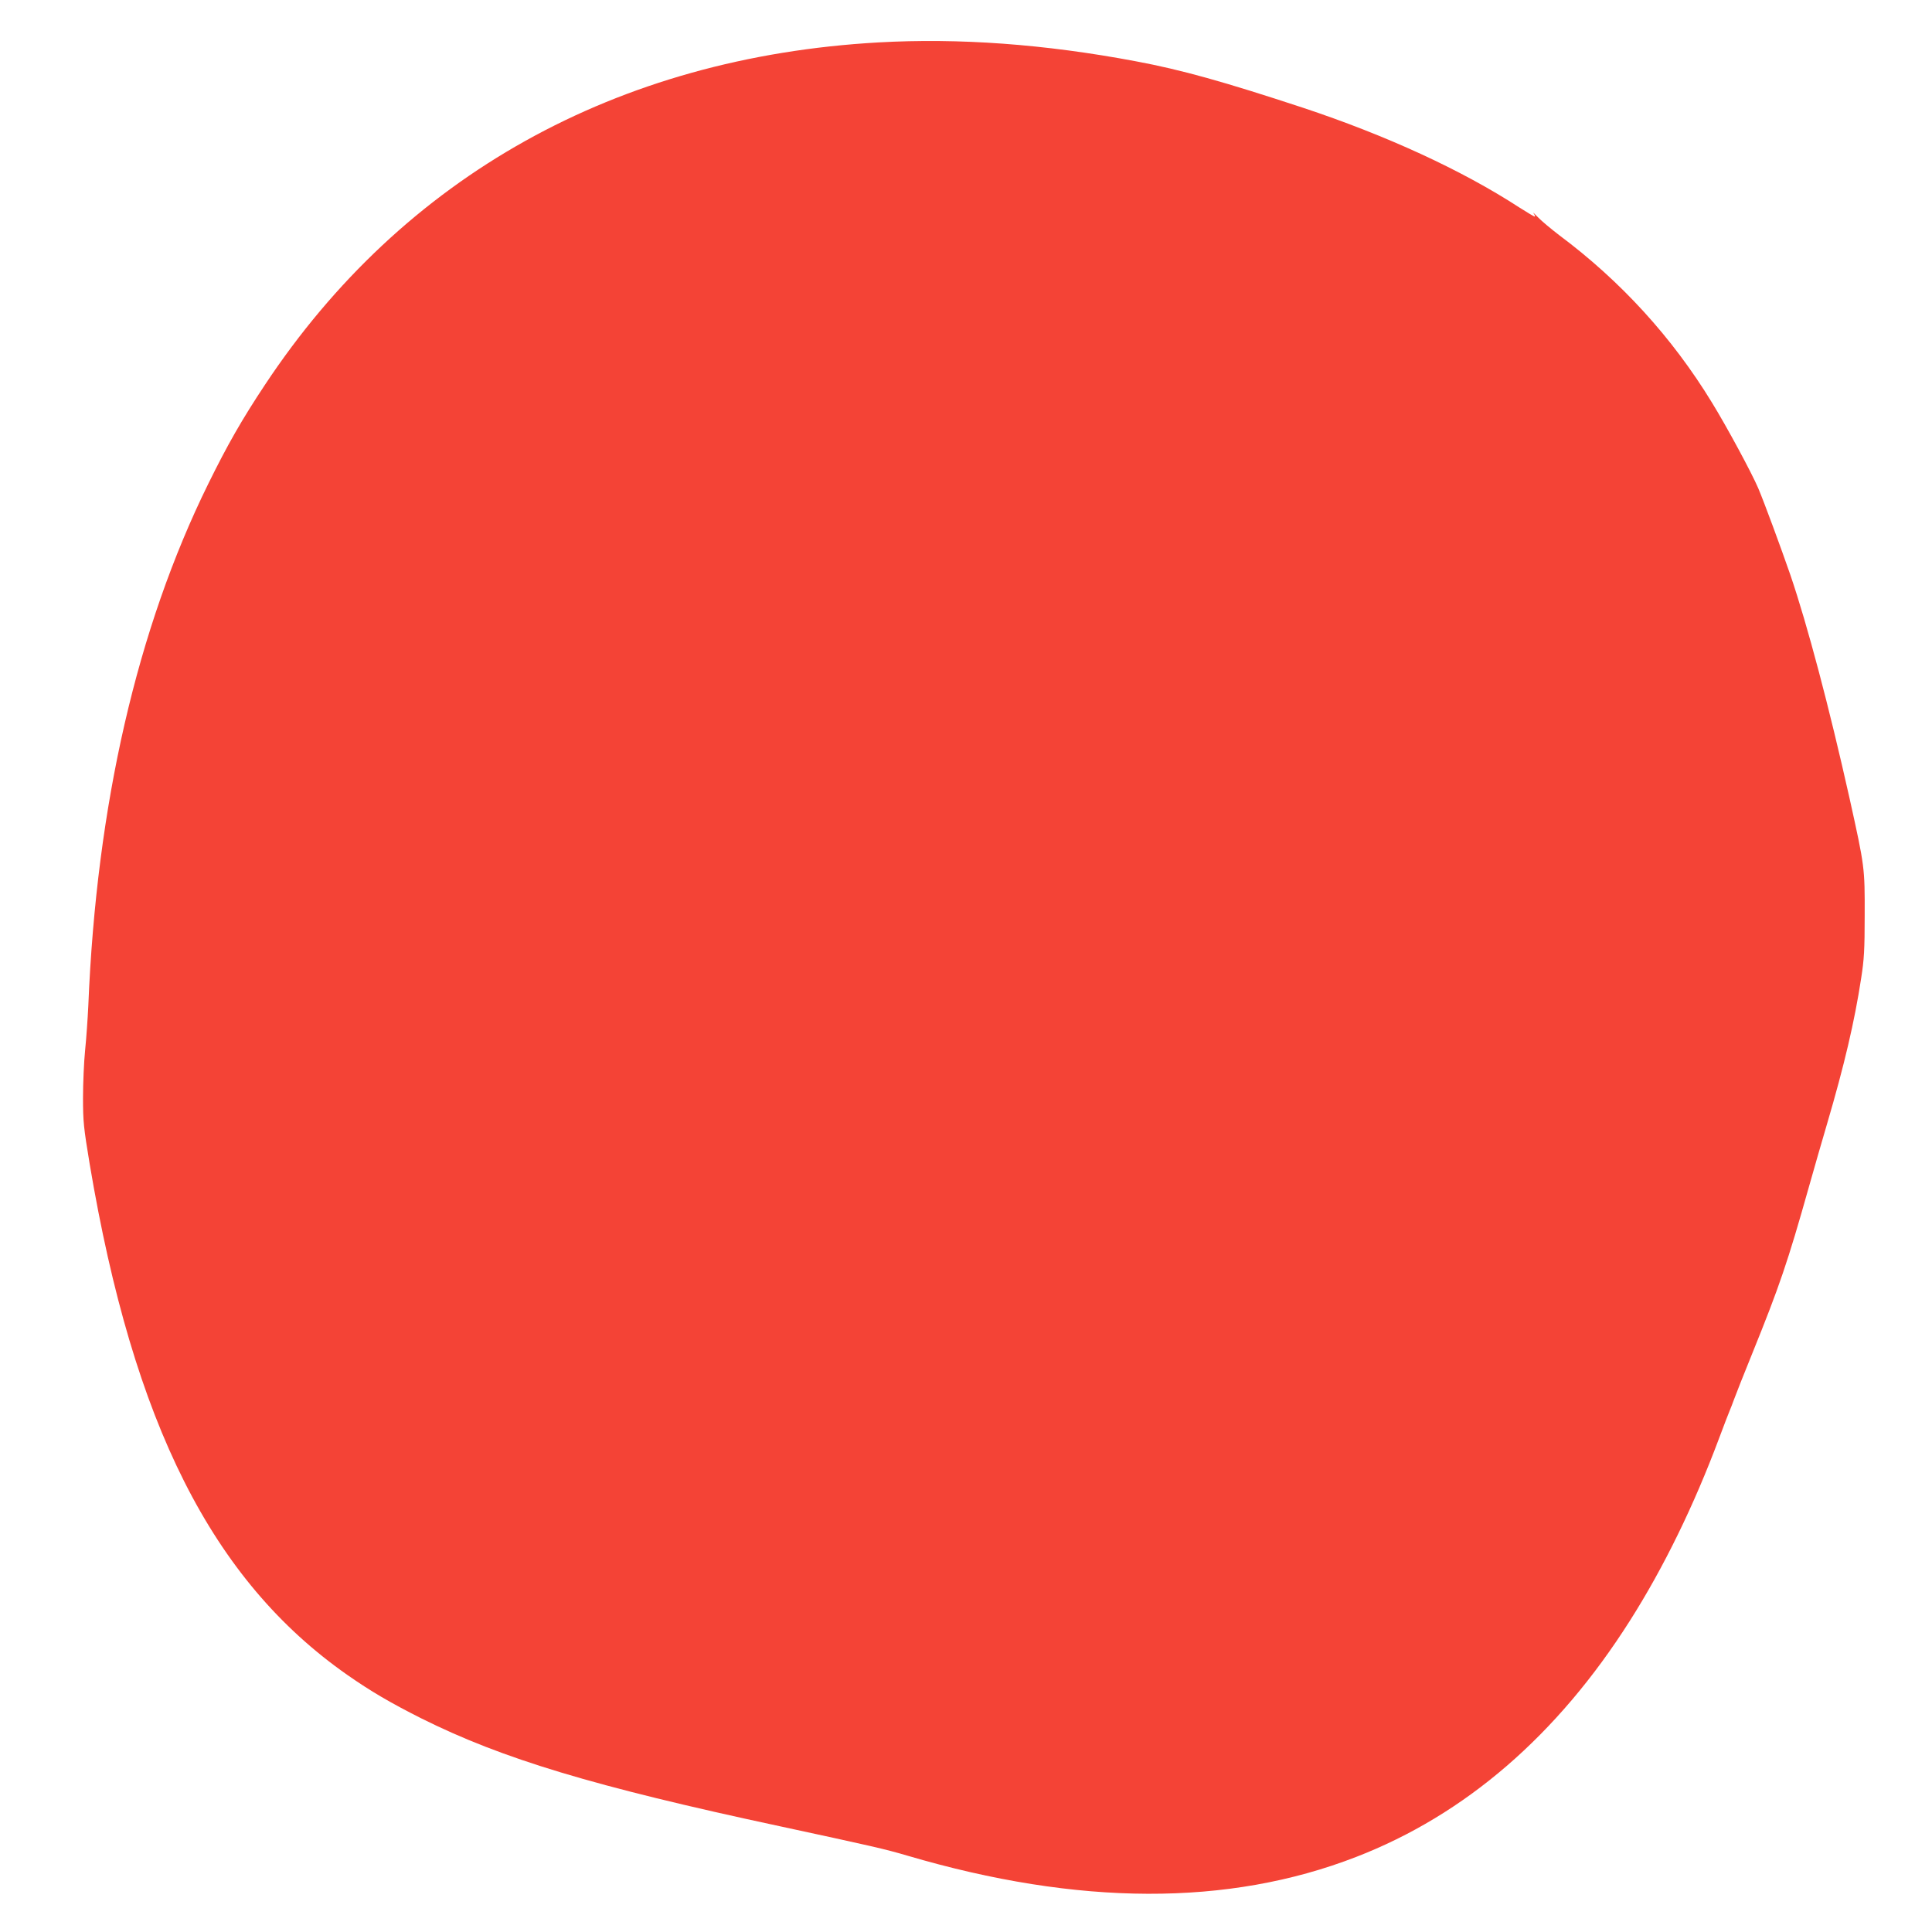 <?xml version="1.0" standalone="no"?>
<!DOCTYPE svg PUBLIC "-//W3C//DTD SVG 20010904//EN"
 "http://www.w3.org/TR/2001/REC-SVG-20010904/DTD/svg10.dtd">
<svg version="1.0" xmlns="http://www.w3.org/2000/svg"
 width="1280pt" height="1280pt" viewBox="0 0 1280 1280"
 preserveAspectRatio="xMidYMid meet">
<g transform="translate(0,1280) scale(0.1,-0.1)"
fill="#f44336" stroke="none">
<path d="M5820 12519 c-1736 -98 -3150 -887 -4065 -2269 -152 -229 -248 -397
-375 -655 -472 -958 -741 -2129 -795 -3460 -4 -82 -13 -214 -21 -292 -8 -78
-14 -221 -14 -316 0 -159 4 -196 44 -438 290 -1724 812 -2759 1706 -3385 156
-109 284 -184 490 -288 539 -269 1143 -451 2375 -715 612 -132 697 -151 846
-195 1134 -334 2127 -337 2973 -9 724 280 1334 807 1815 1566 224 353 424 763
590 1207 34 91 66 174 71 185 5 11 18 45 29 75 11 30 65 168 121 305 179 442
235 606 374 1100 36 127 90 316 121 420 114 388 182 677 226 966 19 121 23
186 23 414 1 318 0 323 -100 775 -136 608 -279 1148 -392 1480 -63 182 -174
483 -213 575 -43 101 -208 407 -307 568 -263 431 -603 804 -1012 1109 -52 40
-115 92 -139 117 -24 25 -38 38 -31 28 7 -9 11 -19 9 -22 -2 -2 -49 26 -104
61 -380 247 -880 477 -1435 661 -520 171 -800 250 -1105 307 -604 114 -1173
155 -1705 125z"/>
</g>
</svg>
